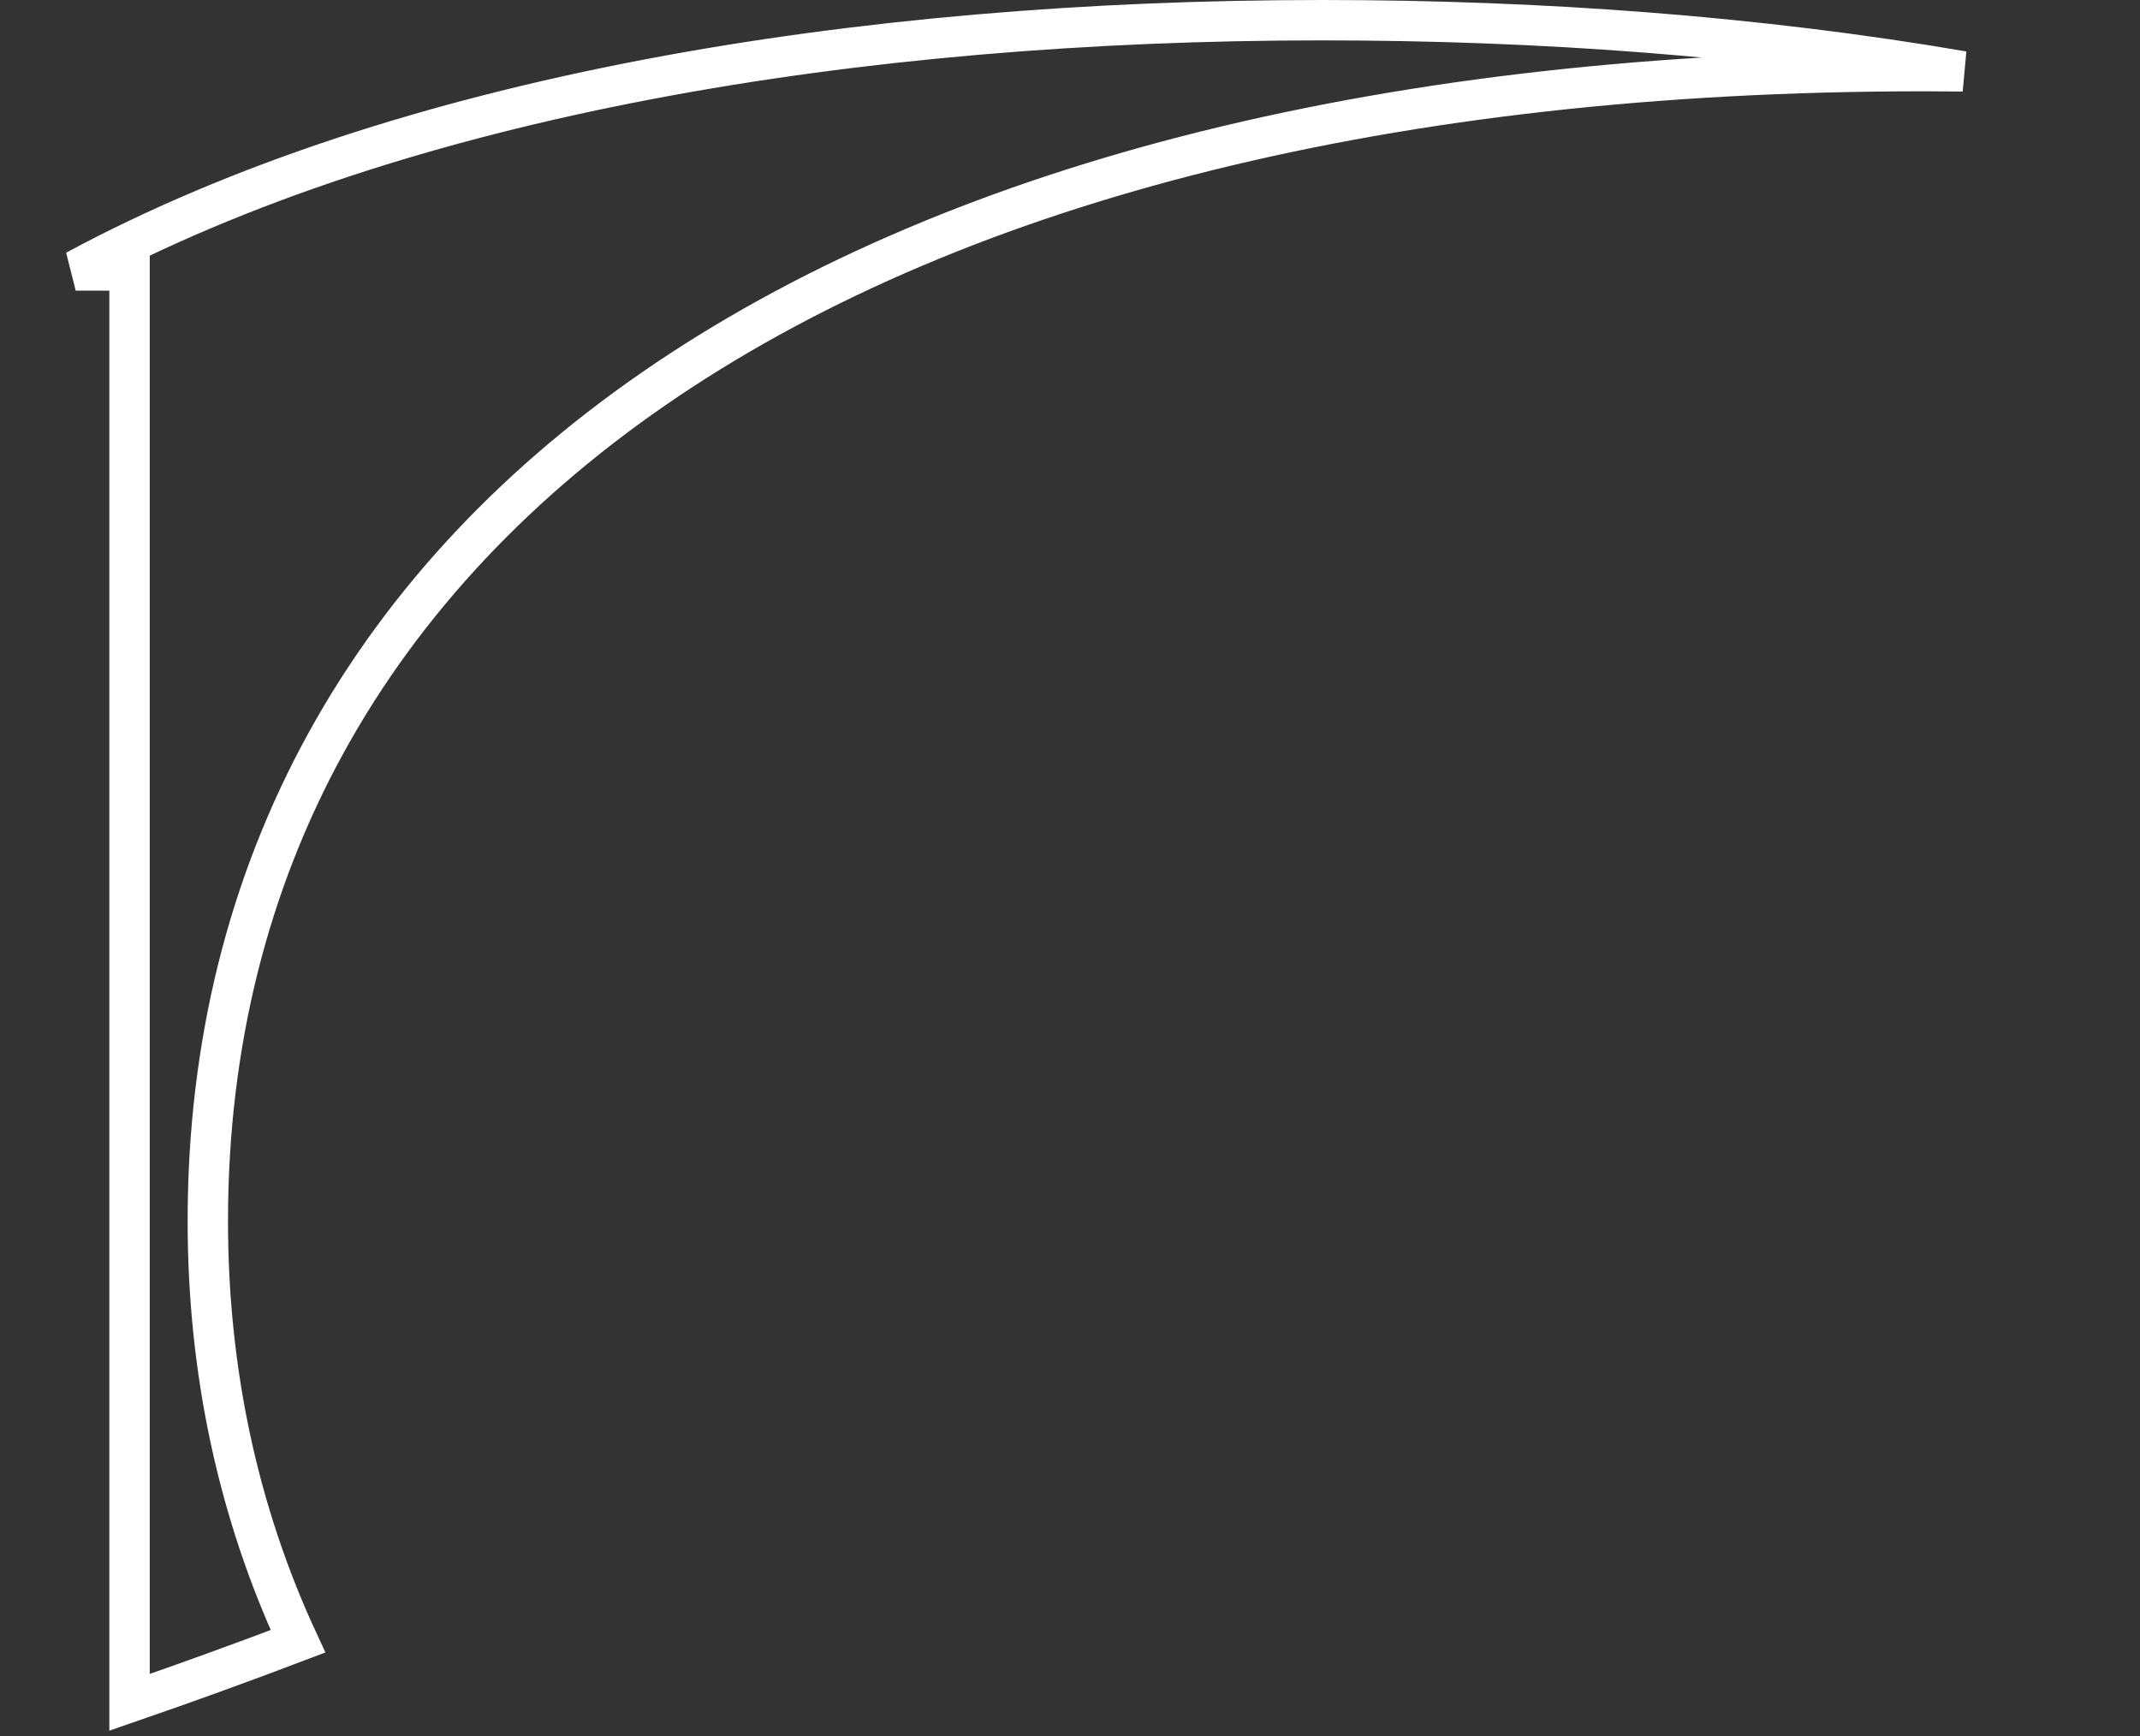 <?xml version="1.0" encoding="utf-8"?>
<svg xmlns="http://www.w3.org/2000/svg" fill="none" height="100%" overflow="visible" preserveAspectRatio="none" style="display: block;" viewBox="0 0 53 43" width="100%">
<rect x="0" y="0" width="53" height="43" fill="#333333" stroke="none"/>
<path d="M32.749 0.5C38.169 0.5 43.564 0.901 48.615 1.767C48.292 1.763 47.967 1.761 47.641 1.761C34.465 1.761 23.858 4.475 16.528 9.398C9.18 14.335 5.147 21.482 5.147 30.241C5.147 33.991 5.911 37.48 7.38 40.648C6.01 41.169 4.619 41.673 3.208 42.16V6.698H1.875C9.943 2.354 21.245 0.5 32.749 0.5Z" id="Vector" stroke="white"/>
</svg>